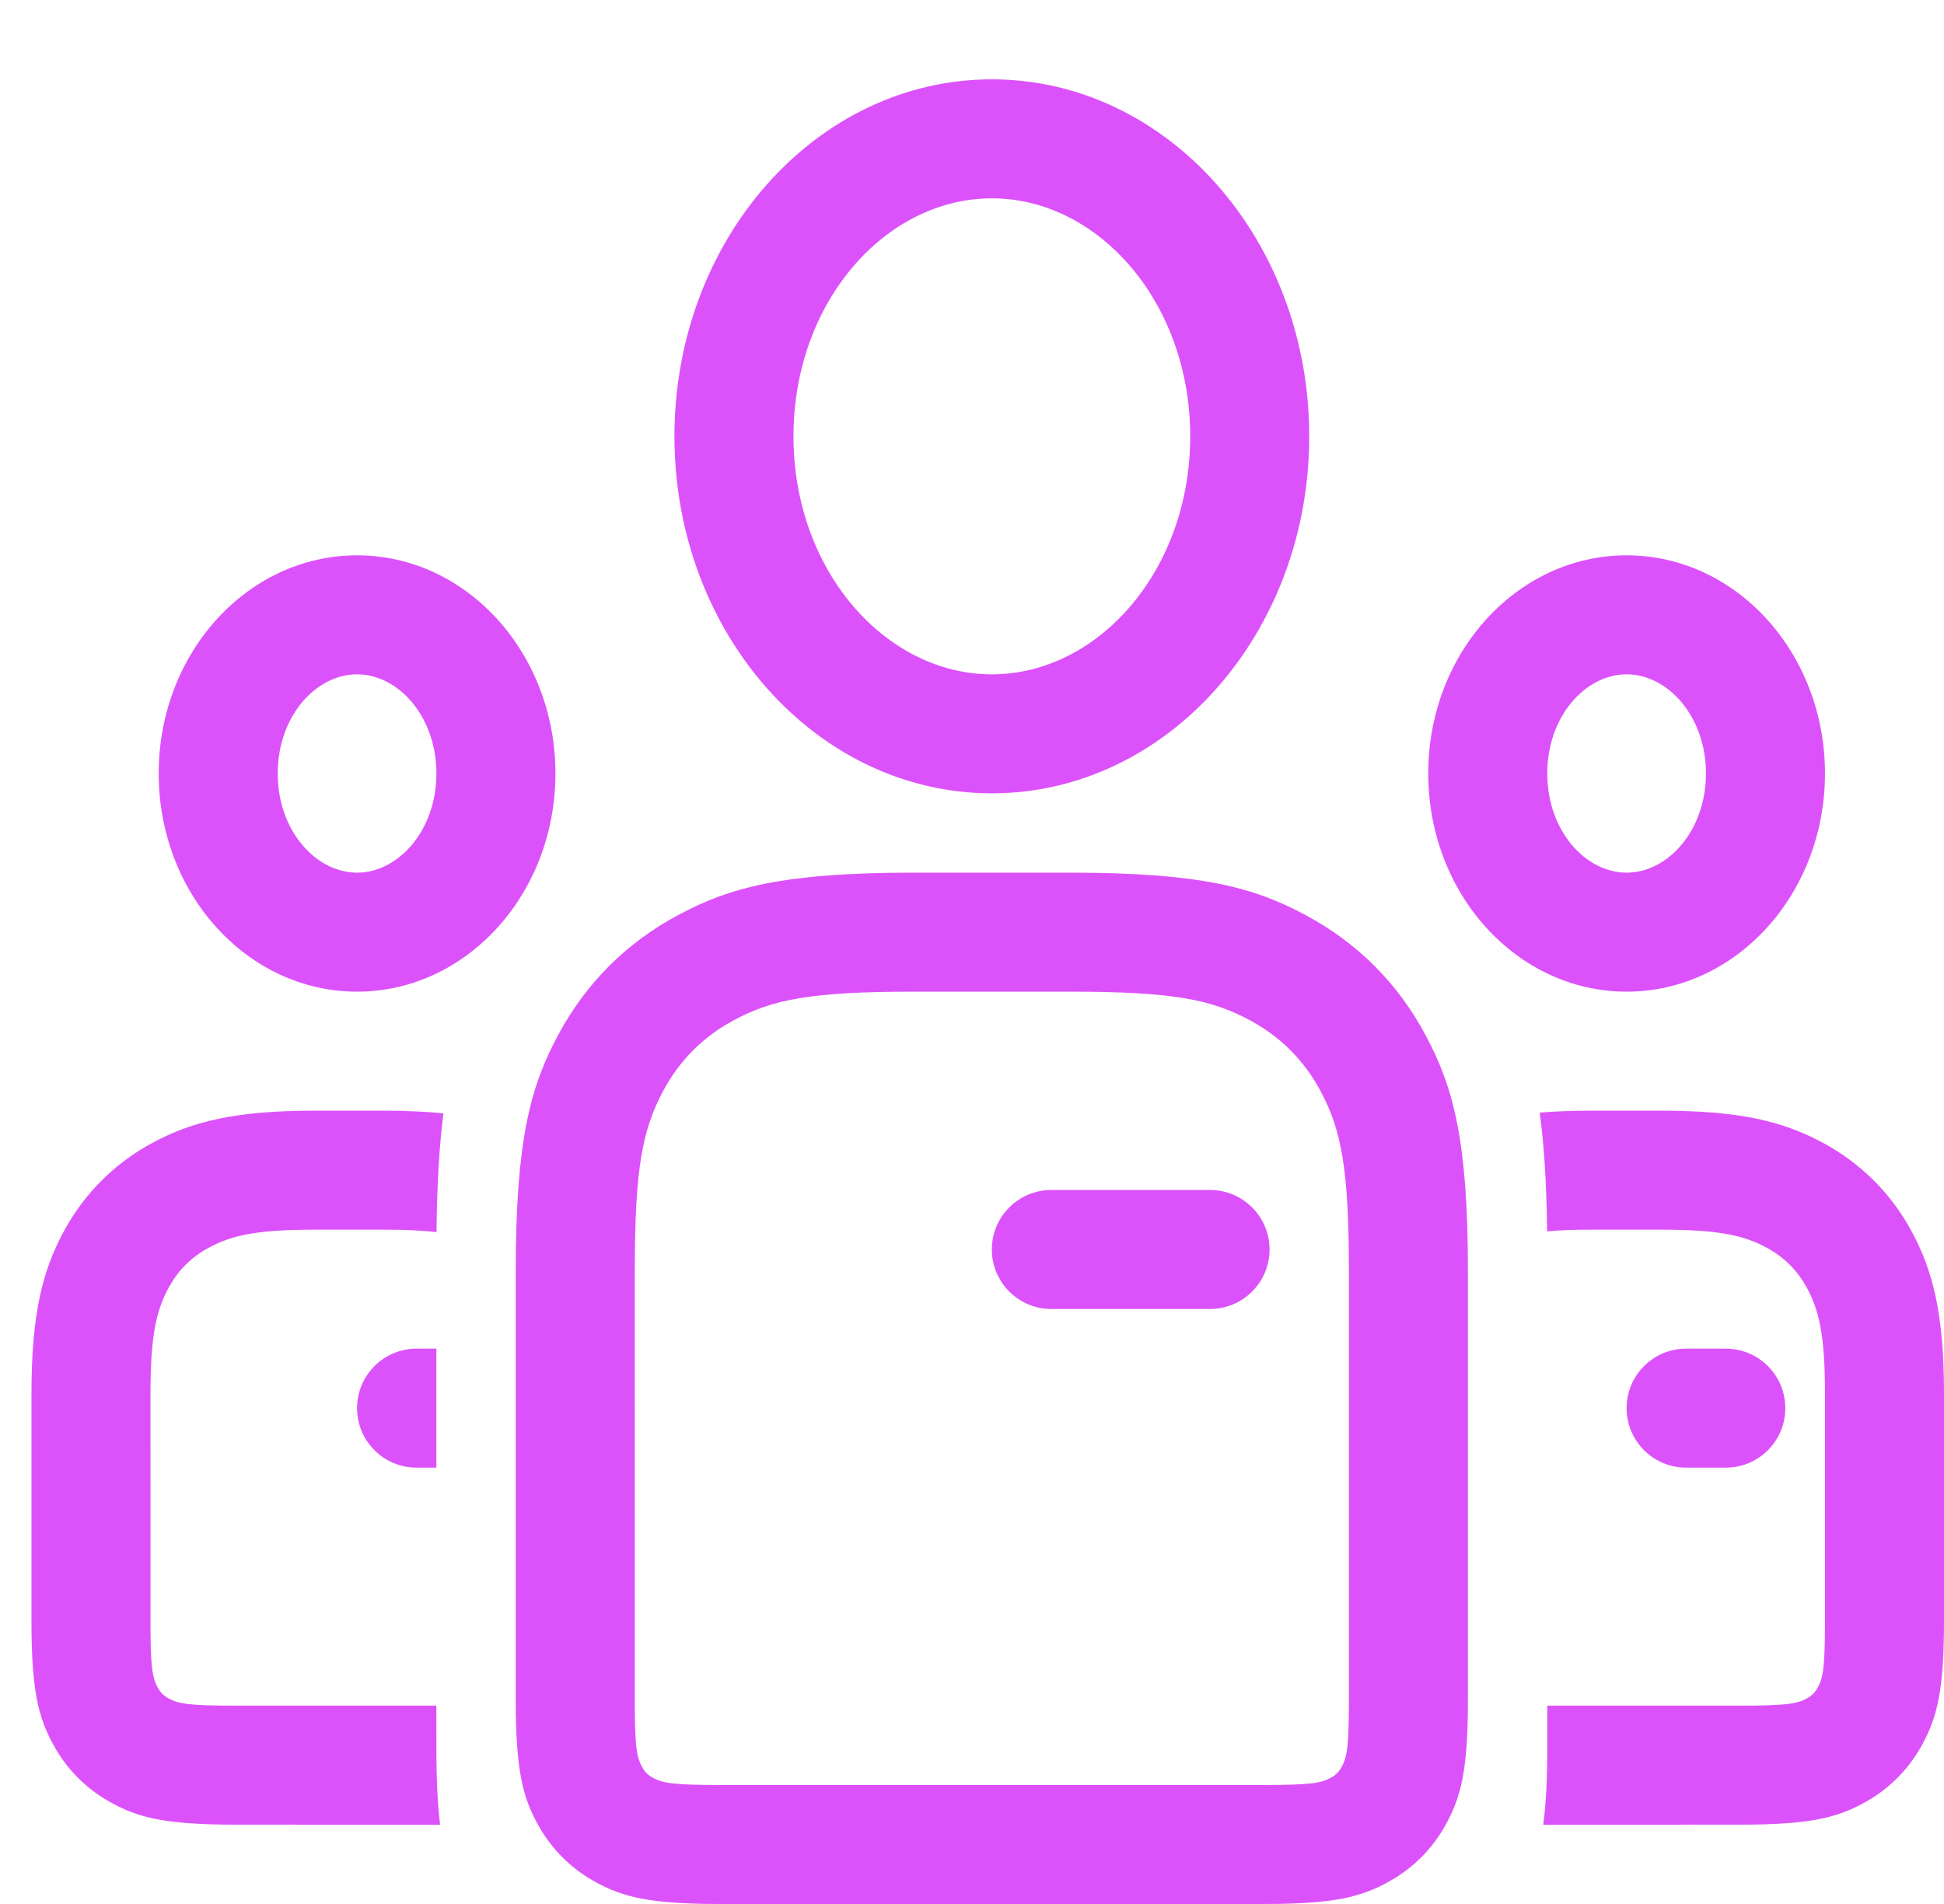 <?xml version="1.0" encoding="UTF-8"?>
<svg width="49px" height="48px" viewBox="0 0 49 48" version="1.1" xmlns="http://www.w3.org/2000/svg" xmlns:xlink="http://www.w3.org/1999/xlink">
    <title>icon-dailyhelpers</title>
    <g id="Website" stroke="none" stroke-width="1" fill="none" fill-rule="evenodd">
        <g id="Website-Startseite-Neu" transform="translate(-841, -2474)" fill="#DC52FA" fill-rule="nonzero">
            <g id="section-features" transform="translate(50, 2150)">
                <g id="Group-5-Copy-8" transform="translate(789, 324)">
                    <g id="icon-dailyhelpers" transform="translate(2.793, 2)">
                        <path d="M8.859,26 C9.438,26 9.939,26.023 10.384,26.068 C10.28,26.876 10.222,27.846 10.21,29.062 C9.851,29.02 9.414,29 8.859,29 L7.141,29 C5.712,29 5.067,29.135 4.484,29.447 C4.029,29.69 3.69,30.029 3.447,30.484 C3.135,31.067 3,31.712 3,33.141 L3.001,39.17 C3.009,40.09 3.06,40.315 3.18,40.539 C3.249,40.668 3.332,40.751 3.461,40.82 C3.708,40.952 3.955,41 5.128,41 L10.206,41 L10.207,42.083 C10.207,42.903 10.239,43.515 10.301,44.002 L5.128,44 C3.345,44 2.698,43.814 2.046,43.466 C1.394,43.117 0.883,42.606 0.534,41.954 C0.186,41.302 0,40.655 0,38.872 L0,33.141 C0,31.127 0.278,30.047 0.801,29.069 C1.324,28.092 2.092,27.324 3.069,26.801 C4.047,26.278 5.127,26 7.141,26 L8.859,26 Z M10.206,31.999 L10.206,34.999 L9.707,35 C8.878,35 8.207,34.328 8.207,33.5 C8.207,32.672 8.878,32 9.707,32 L10.206,31.999 Z" id="Rectangle"></path>
                        <path d="M41.066,26 C43.08,26 44.16,26.278 45.137,26.801 C46.115,27.324 46.883,28.092 47.405,29.069 C47.928,30.047 48.207,31.127 48.207,33.141 L48.207,38.872 C48.207,40.655 48.021,41.302 47.673,41.954 C47.324,42.606 46.812,43.117 46.161,43.466 C45.509,43.814 44.862,44 43.079,44 L38.105,44.002 C38.172,43.515 38.207,42.903 38.207,42.083 L38.207,41 L43.079,41 C44.252,41 44.499,40.952 44.746,40.82 C44.875,40.751 44.958,40.668 45.027,40.539 C45.159,40.292 45.207,40.045 45.207,38.872 L45.207,33.141 C45.207,31.712 45.072,31.067 44.76,30.484 C44.517,30.029 44.178,29.69 43.723,29.447 C43.14,29.135 42.495,29 41.066,29 L39.348,29 C38.895,29 38.521,29.014 38.203,29.042 C38.19,27.824 38.126,26.856 38.016,26.048 C38.41,26.017 38.851,26 39.348,26 L41.066,26 Z M42.707,32 C43.535,32 44.207,32.672 44.207,33.5 C44.207,34.328 43.535,35 42.707,35 L41.707,35 C40.878,35 40.207,34.328 40.207,33.5 C40.207,32.672 40.878,32 41.707,32 L42.707,32 Z" id="Rectangle-Copy-2"></path>
                        <path d="M26.17,20 C29.474,20 30.811,20.371 32.114,21.069 C33.418,21.766 34.441,22.789 35.138,24.093 C35.836,25.396 36.207,26.733 36.207,30.037 L36.207,40.872 C36.207,42.655 36.021,43.302 35.673,43.954 C35.324,44.606 34.812,45.117 34.161,45.466 C33.509,45.814 32.862,46 31.079,46 L17.335,46 C15.552,46 14.905,45.814 14.253,45.466 C13.601,45.117 13.09,44.606 12.741,43.954 C12.393,43.302 12.207,42.655 12.207,40.872 L12.207,30.037 C12.207,26.733 12.578,25.396 13.275,24.093 C13.973,22.789 14.996,21.766 16.3,21.069 C17.603,20.371 18.94,20 22.244,20 L26.17,20 Z M26.17,23 L22.244,23 C19.665,23 18.688,23.193 17.714,23.714 C16.933,24.132 16.338,24.727 15.921,25.507 C15.4,26.481 15.207,27.458 15.207,30.037 L15.208,41.17 C15.216,42.09 15.267,42.315 15.387,42.539 C15.456,42.668 15.539,42.751 15.668,42.82 C15.915,42.952 16.162,43 17.335,43 L31.079,43 C32.252,43 32.499,42.952 32.746,42.82 C32.875,42.751 32.958,42.668 33.027,42.539 C33.159,42.292 33.207,42.045 33.207,40.872 L33.207,30.037 C33.207,27.458 33.014,26.481 32.493,25.507 C32.075,24.727 31.48,24.132 30.699,23.714 C29.726,23.193 28.749,23 26.17,23 Z M29.707,28 C30.535,28 31.207,28.672 31.207,29.5 C31.207,30.328 30.535,31 29.707,31 L25.707,31 C24.878,31 24.207,30.328 24.207,29.5 C24.207,28.672 24.878,28 25.707,28 L29.707,28 Z" id="Rectangle-Copy"></path>
                        <path d="M8.207,12 C10.968,12 13.207,14.462 13.207,17.5 C13.207,20.538 10.968,23 8.207,23 C5.445,23 3.207,20.538 3.207,17.5 C3.207,14.462 5.445,12 8.207,12 Z M8.207,15 C7.169,15 6.207,16.059 6.207,17.5 C6.207,18.941 7.169,20 8.207,20 C9.244,20 10.207,18.941 10.207,17.5 C10.207,16.059 9.244,15 8.207,15 Z" id="Oval"></path>
                        <path d="M40.207,12 C42.968,12 45.207,14.462 45.207,17.5 C45.207,20.538 42.968,23 40.207,23 C37.445,23 35.207,20.538 35.207,17.5 C35.207,14.462 37.445,12 40.207,12 Z M40.207,15 C39.169,15 38.207,16.059 38.207,17.5 C38.207,18.941 39.169,20 40.207,20 C41.244,20 42.207,18.941 42.207,17.5 C42.207,16.059 41.244,15 40.207,15 Z" id="Oval-Copy-2"></path>
                        <path d="M24.207,0 C28.625,0 32.207,4.029 32.207,9 C32.207,13.971 28.625,18 24.207,18 C19.789,18 16.207,13.971 16.207,9 C16.207,4.029 19.789,0 24.207,0 Z M24.207,3 C21.529,3 19.207,5.613 19.207,9 C19.207,12.387 21.529,15 24.207,15 C26.884,15 29.207,12.387 29.207,9 C29.207,5.613 26.884,3 24.207,3 Z" id="Oval-Copy"></path>
                    </g>
                </g>
            </g>
        </g>
    </g>
</svg>
